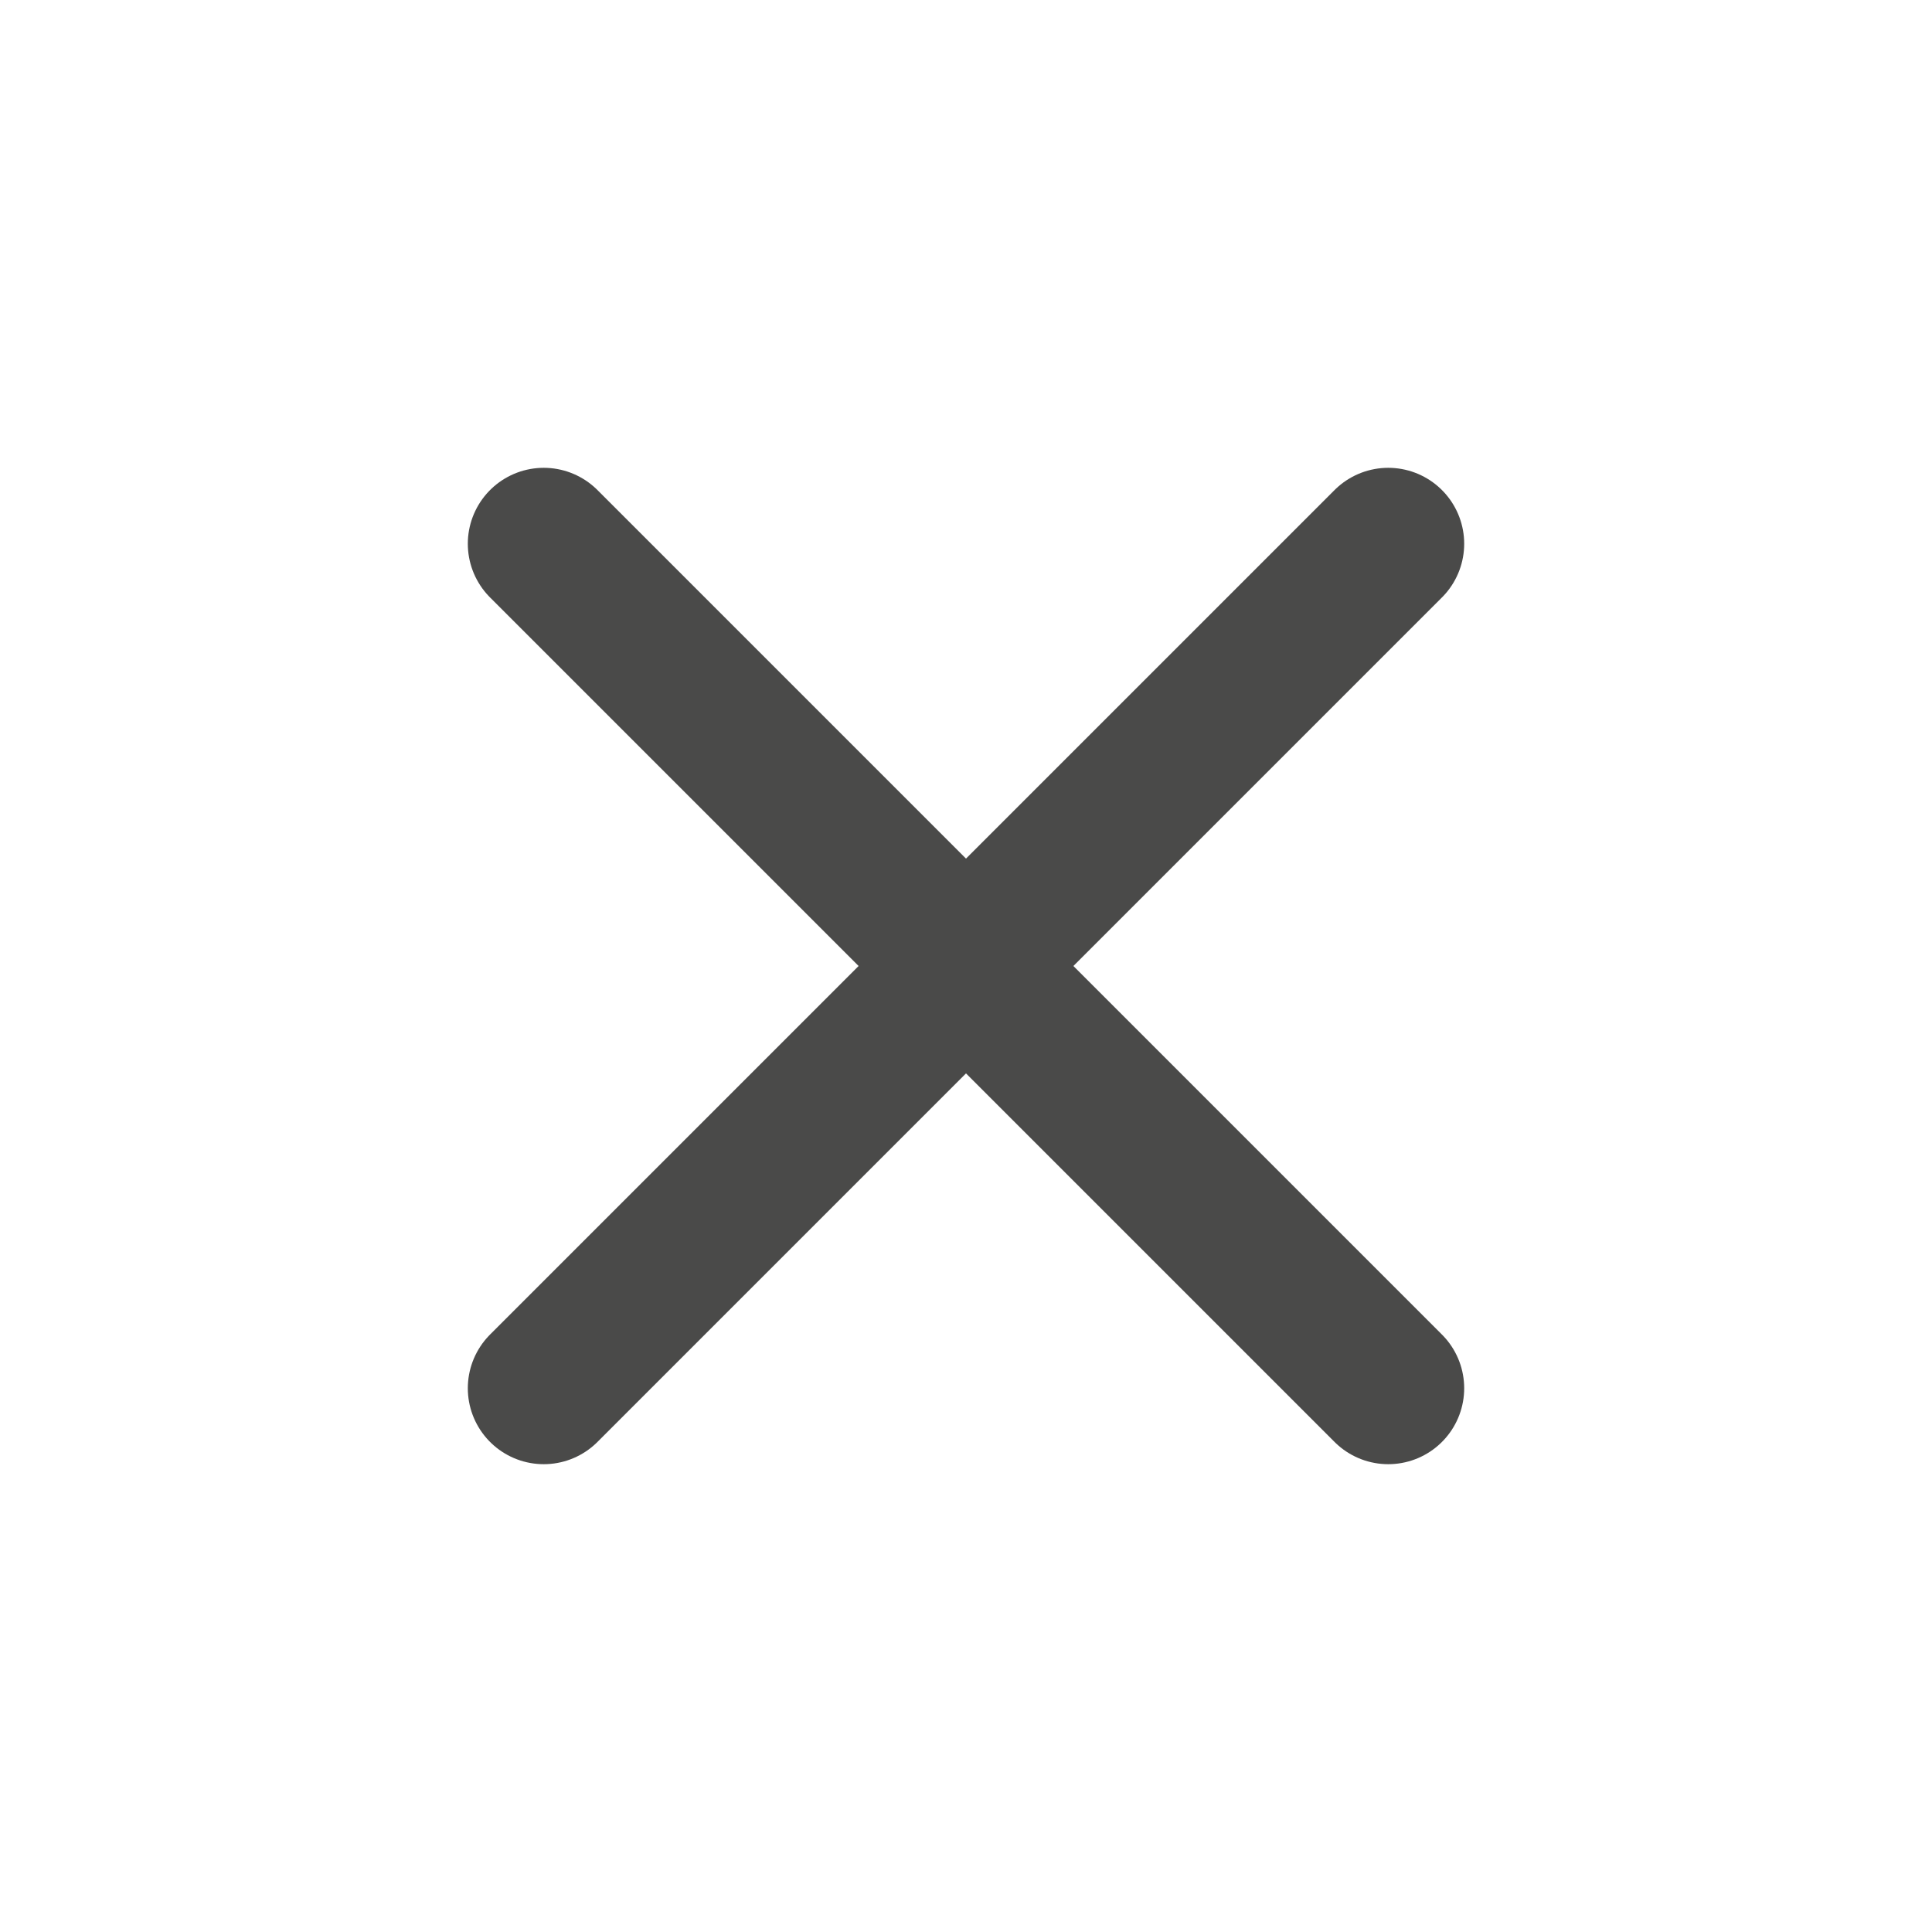 <svg id="Capa_1" data-name="Capa 1" xmlns="http://www.w3.org/2000/svg" viewBox="0 0 12.72 12.72"><defs><style>.cls-1{fill:#fff;}.cls-2{fill:none;stroke:#4a4a49;stroke-linecap:round;stroke-miterlimit:10;}</style></defs><title>cerrar_blanco</title><rect class="cls-1" width="12.72" height="12.72"/><line class="cls-2" x1="3.58" y1="3.58" x2="9.14" y2="9.14"/><line class="cls-2" x1="3.58" y1="9.14" x2="9.14" y2="3.58"/></svg>